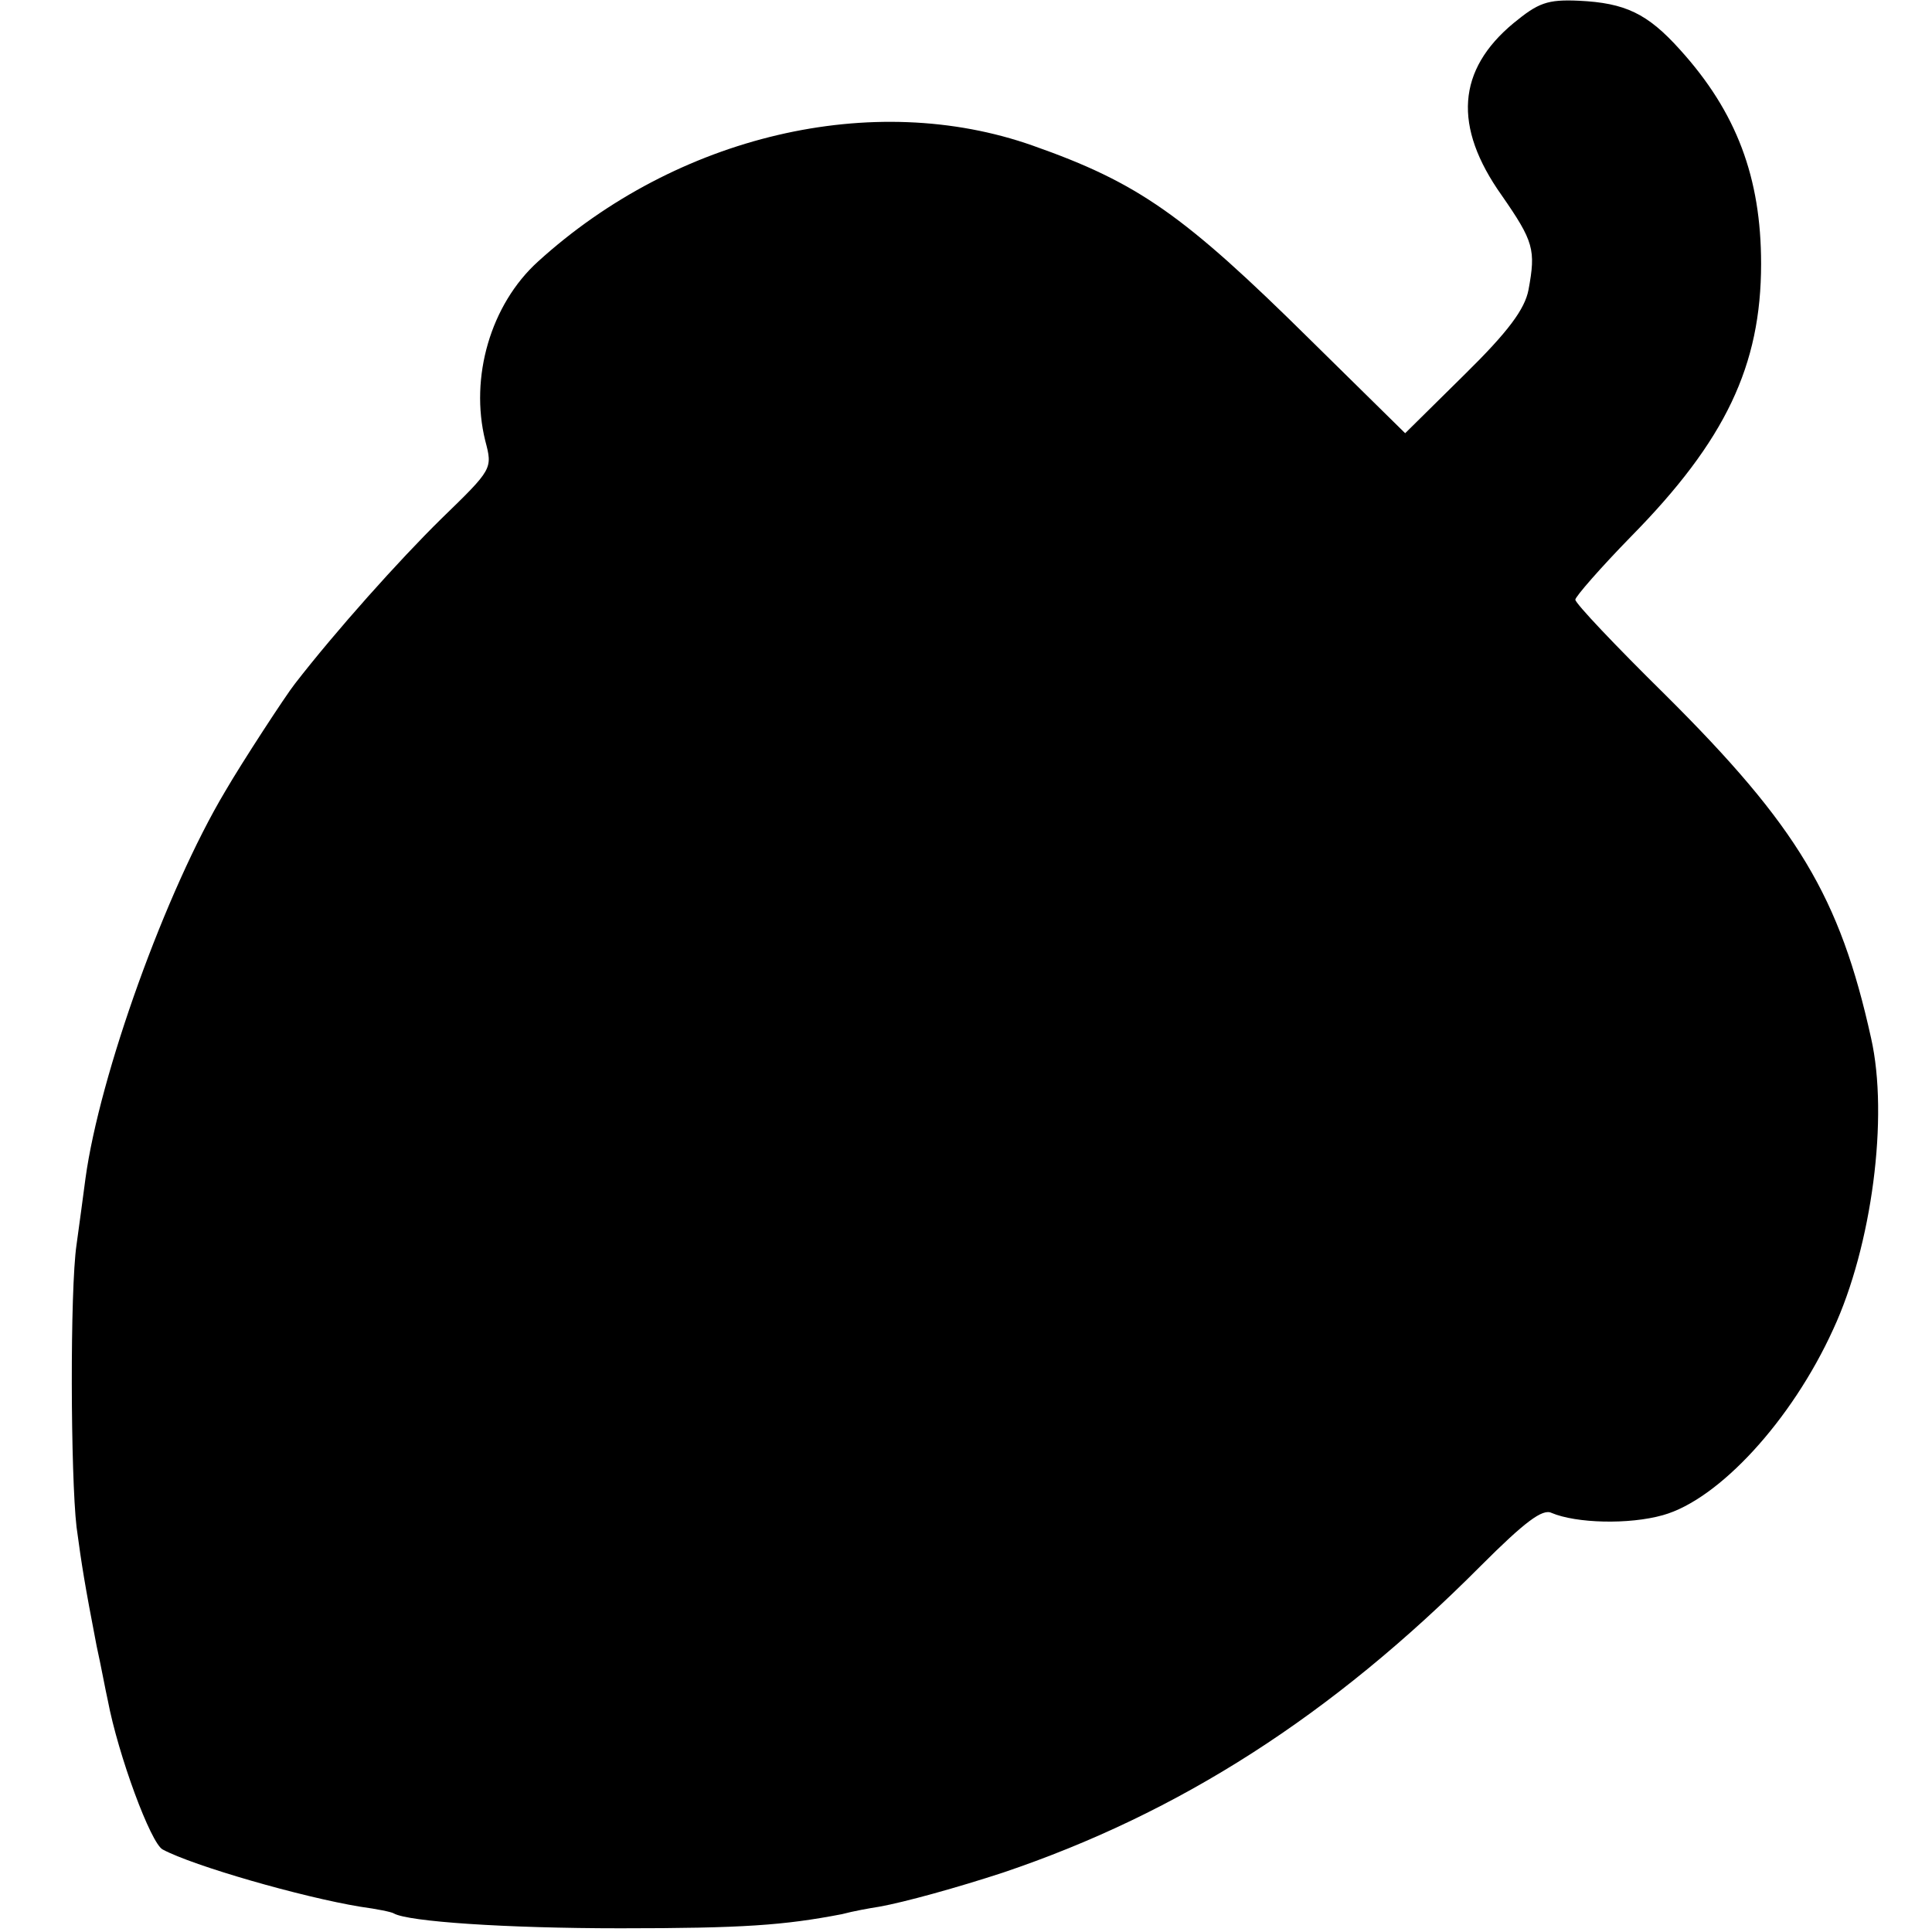 <?xml version="1.0" standalone="no"?>
<!DOCTYPE svg PUBLIC "-//W3C//DTD SVG 20010904//EN"
 "http://www.w3.org/TR/2001/REC-SVG-20010904/DTD/svg10.dtd">
<svg version="1.0" xmlns="http://www.w3.org/2000/svg"
 width="260pt" height="260pt" viewBox="0 0 260 260"
 preserveAspectRatio="xMidYMid meet">
<g transform="translate(0,260) scale(0.1,-0.1)"
fill="#000000" stroke="none">
<path d="M2037 2569 c-76 -63 -82 -139 -16 -232 43 -62 46 -73 36 -127 -5 -26
-27 -56 -86 -114 l-80 -79 -128 126 c-170 168 -231 211 -373 261 -215 76 -479
14 -666 -156 -64 -58 -92 -156 -71 -241 10 -38 10 -38 -59 -105 -57 -56 -142
-151 -197 -222 -12 -15 -72 -107 -94 -145 -80 -134 -169 -382 -188 -521 -3
-22 -8 -61 -12 -89 -9 -61 -8 -311 0 -380 7 -52 11 -77 27 -160 6 -27 12 -60
15 -73 14 -74 58 -193 74 -201 41 -22 187 -64 266 -77 22 -3 42 -7 45 -9 19
-11 150 -20 305 -20 165 0 220 4 298 19 15 4 37 8 50 10 34 6 106 26 167 46
237 80 442 211 643 413 59 59 83 77 95 71 33 -14 104 -16 150 -3 75 21 173
127 229 250 52 112 75 286 51 392 -42 190 -99 285 -277 462 -67 66 -121 123
-121 128 0 4 34 43 75 85 127 129 175 230 175 367 0 116 -33 204 -109 288 -44
49 -74 63 -136 66 -43 2 -55 -3 -88 -30z"/>
</g>
</svg>
